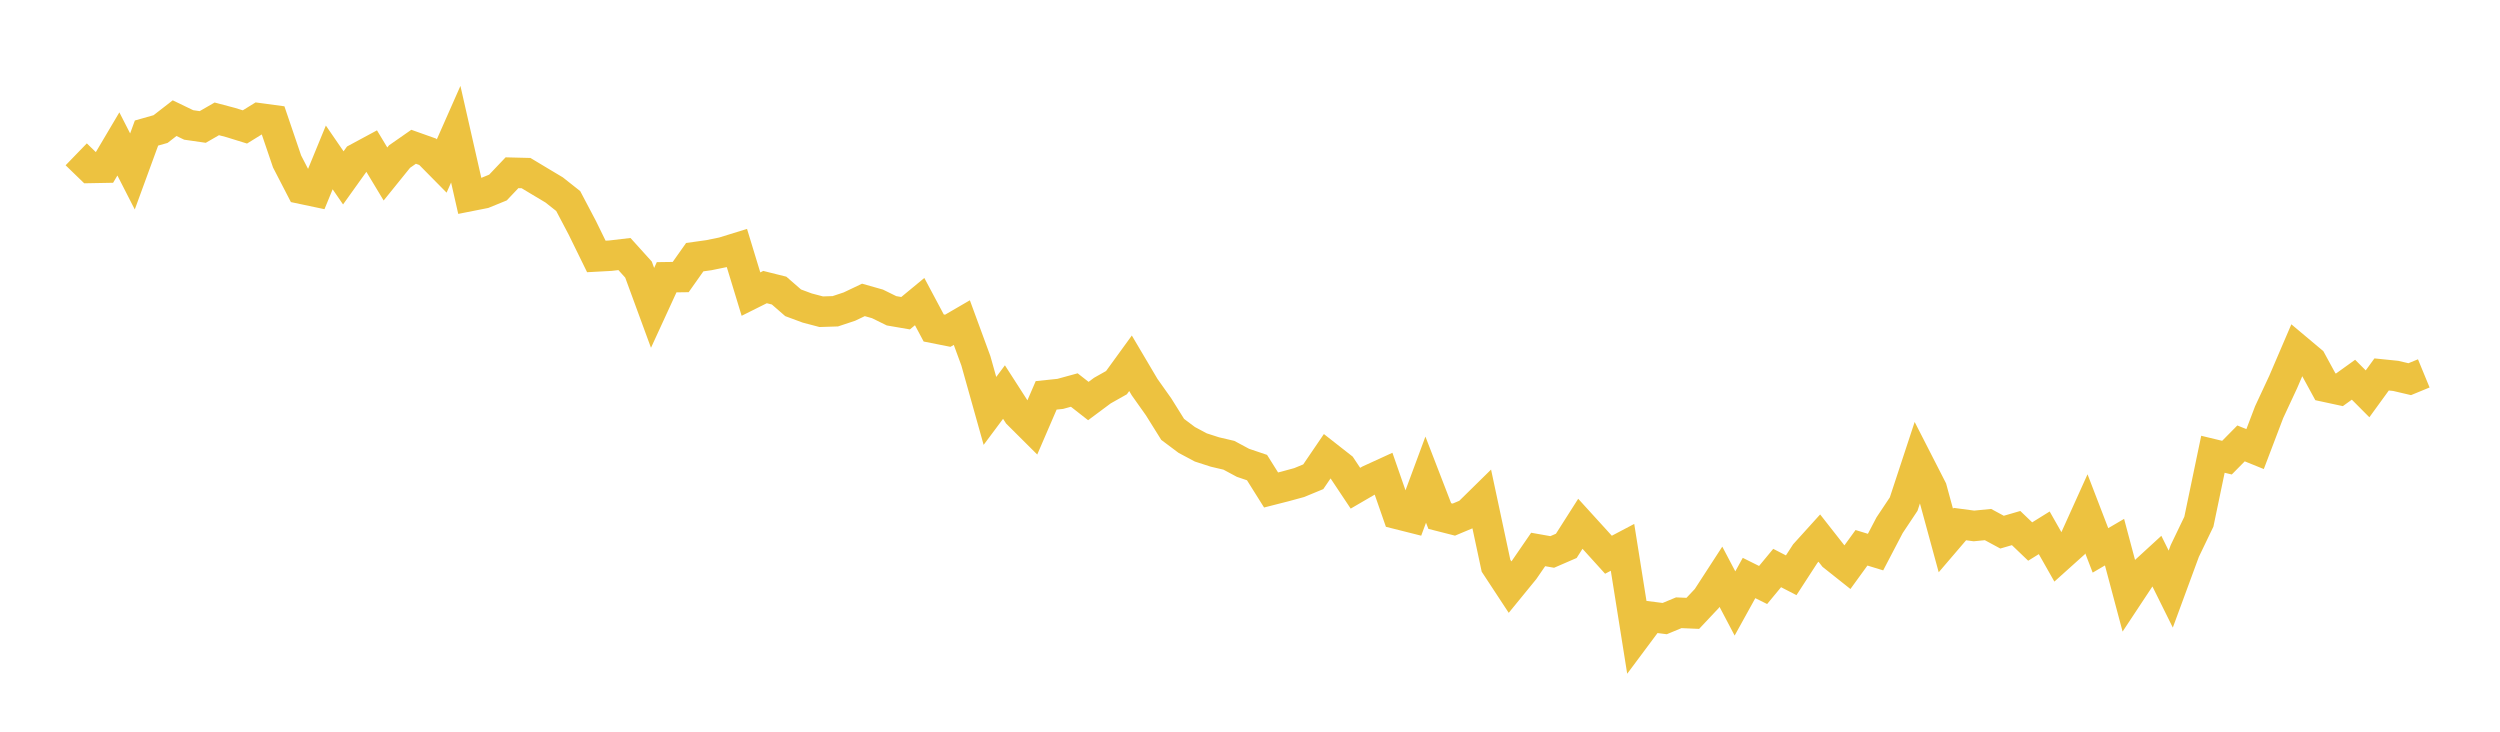 <svg width="164" height="48" xmlns="http://www.w3.org/2000/svg" xmlns:xlink="http://www.w3.org/1999/xlink"><path fill="none" stroke="rgb(237,194,64)" stroke-width="2" d="M5,10.124L5.922,11.017L6.844,11L7.766,9.442L8.689,11.247L9.611,8.728L10.533,8.467L11.455,7.751L12.377,8.196L13.299,8.329L14.222,7.797L15.144,8.041L16.066,8.327L16.988,7.757L17.91,7.882L18.832,10.592L19.754,12.377L20.677,12.572L21.599,10.327L22.521,11.669L23.443,10.38L24.365,9.883L25.287,11.414L26.21,10.271L27.132,9.628L28.054,9.956L28.976,10.89L29.898,8.803L30.82,12.862L31.743,12.679L32.665,12.303L33.587,11.332L34.509,11.355L35.431,11.909L36.353,12.46L37.275,13.189L38.198,14.942L39.12,16.823L40.042,16.773L40.964,16.665L41.886,17.685L42.808,20.196L43.731,18.188L44.653,18.175L45.575,16.87L46.497,16.741L47.419,16.553L48.341,16.268L49.263,19.293L50.186,18.832L51.108,19.062L52.03,19.864L52.952,20.206L53.874,20.449L54.796,20.419L55.719,20.113L56.641,19.674L57.563,19.935L58.485,20.388L59.407,20.546L60.329,19.785L61.251,21.515L62.174,21.698L63.096,21.162L64.018,23.671L64.94,26.956L65.862,25.719L66.784,27.153L67.707,28.072L68.629,25.935L69.551,25.839L70.473,25.586L71.395,26.308L72.317,25.622L73.24,25.102L74.162,23.831L75.084,25.391L76.006,26.692L76.928,28.169L77.85,28.86L78.772,29.352L79.695,29.65L80.617,29.866L81.539,30.361L82.461,30.673L83.383,32.143L84.305,31.908L85.228,31.656L86.15,31.275L87.072,29.92L87.994,30.643L88.916,32.027L89.838,31.49L90.76,31.068L91.683,33.72L92.605,33.952L93.527,31.465L94.449,33.852L95.371,34.087L96.293,33.7L97.216,32.793L98.138,37.111L99.06,38.514L99.982,37.386L100.904,36.045L101.826,36.208L102.749,35.808L103.671,34.36L104.593,35.373L105.515,36.391L106.437,35.905L107.359,41.699L108.281,40.462L109.204,40.58L110.126,40.197L111.048,40.236L111.97,39.256L112.892,37.835L113.814,39.587L114.737,37.917L115.659,38.376L116.581,37.262L117.503,37.738L118.425,36.317L119.347,35.298L120.269,36.473L121.192,37.206L122.114,35.935L123.036,36.217L123.958,34.453L124.88,33.069L125.802,30.269L126.725,32.074L127.647,35.456L128.569,34.379L129.491,34.502L130.413,34.411L131.335,34.909L132.257,34.641L133.18,35.525L134.102,34.952L135.024,36.578L135.946,35.75L136.868,33.708L137.79,36.106L138.713,35.565L139.635,39.024L140.557,37.63L141.479,36.785L142.401,38.645L143.323,36.141L144.246,34.222L145.168,29.8L146.09,30.022L147.012,29.087L147.934,29.46L148.856,27.036L149.778,25.057L150.701,22.906L151.623,23.68L152.545,25.372L153.467,25.571L154.389,24.909L155.311,25.835L156.234,24.564L157.156,24.658L158.078,24.874L159,24.494"></path></svg>